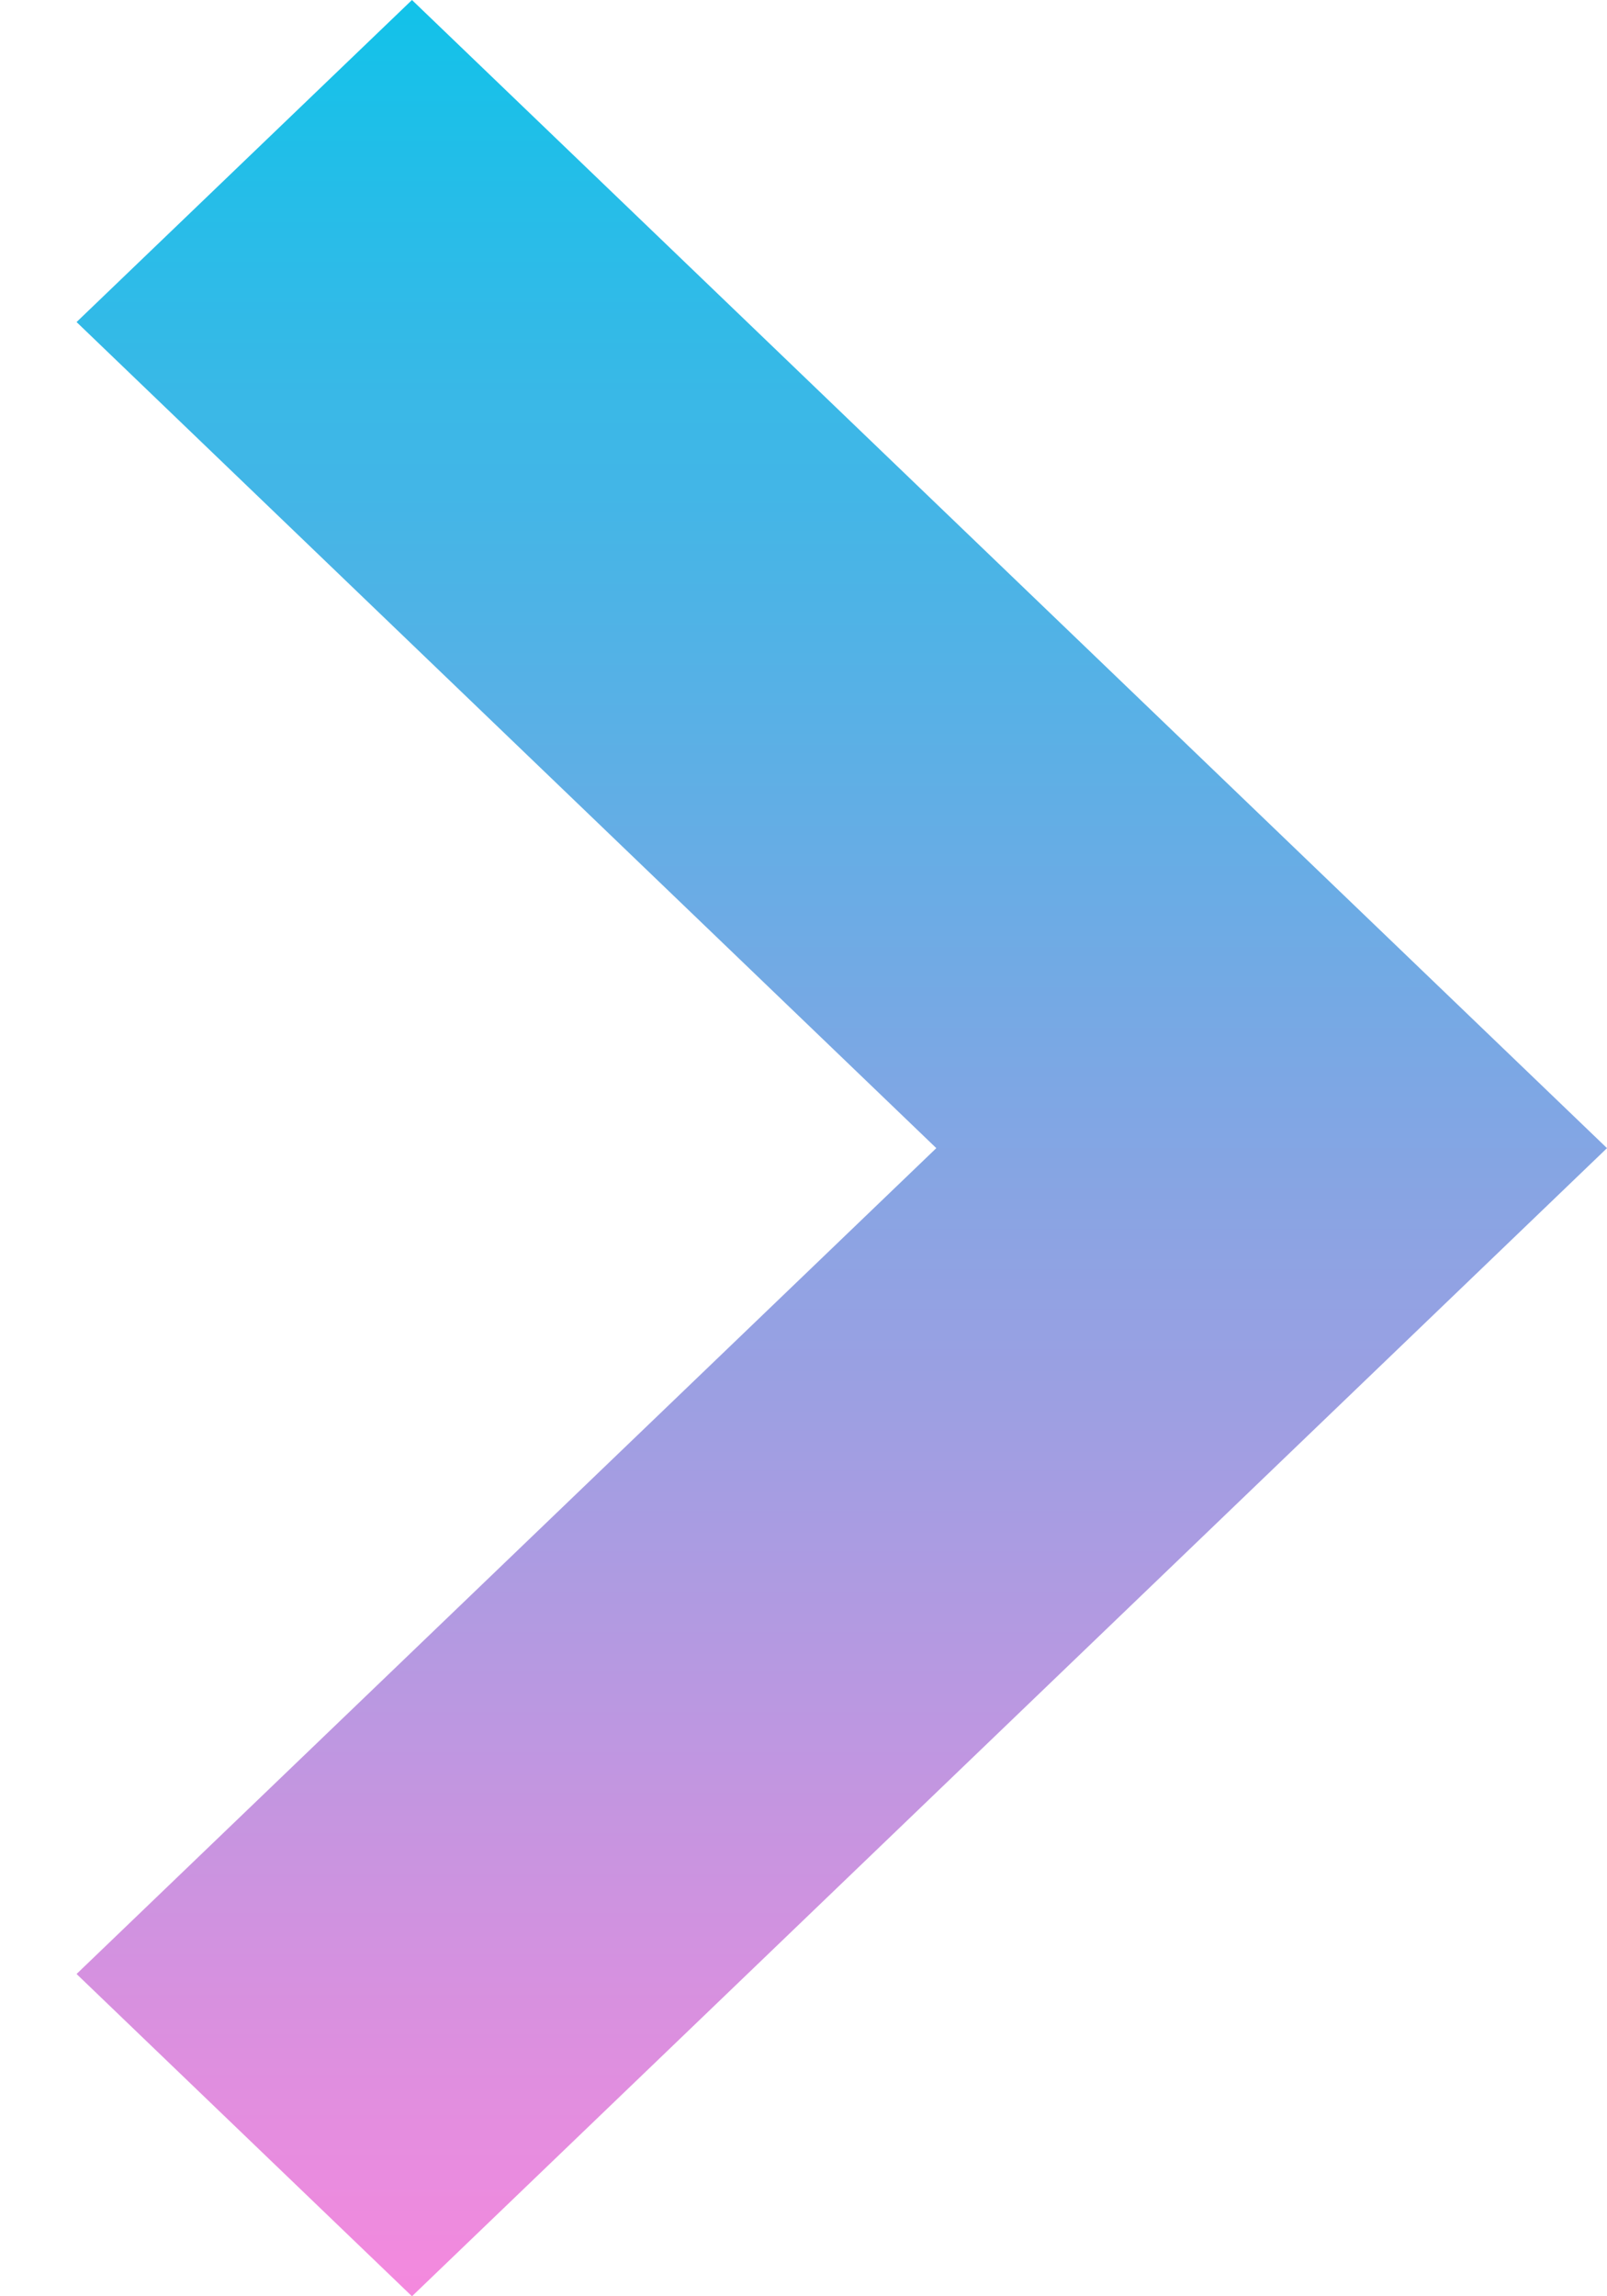 <svg id="icon-arrow-right__gradient" width="14" height="20" viewBox="0 0 14 20" fill="none" xmlns="http://www.w3.org/2000/svg">
<path d="M0.667 2.805L8.157 10L0.667 17.193L3.589 20L14 10L3.589 0L0.667 2.805Z" fill="url(#paint0_linear_1614_13564)"/>
<defs>
<linearGradient id="paint0_linear_1614_13564" x1="4" y1="-9.19383e-08" x2="4" y2="20" gradientUnits="userSpaceOnUse">
<stop stop-color="#12C2E9"/>
<stop offset="1" stop-color="#F589DE"/>
</linearGradient>
</defs>
</svg>
